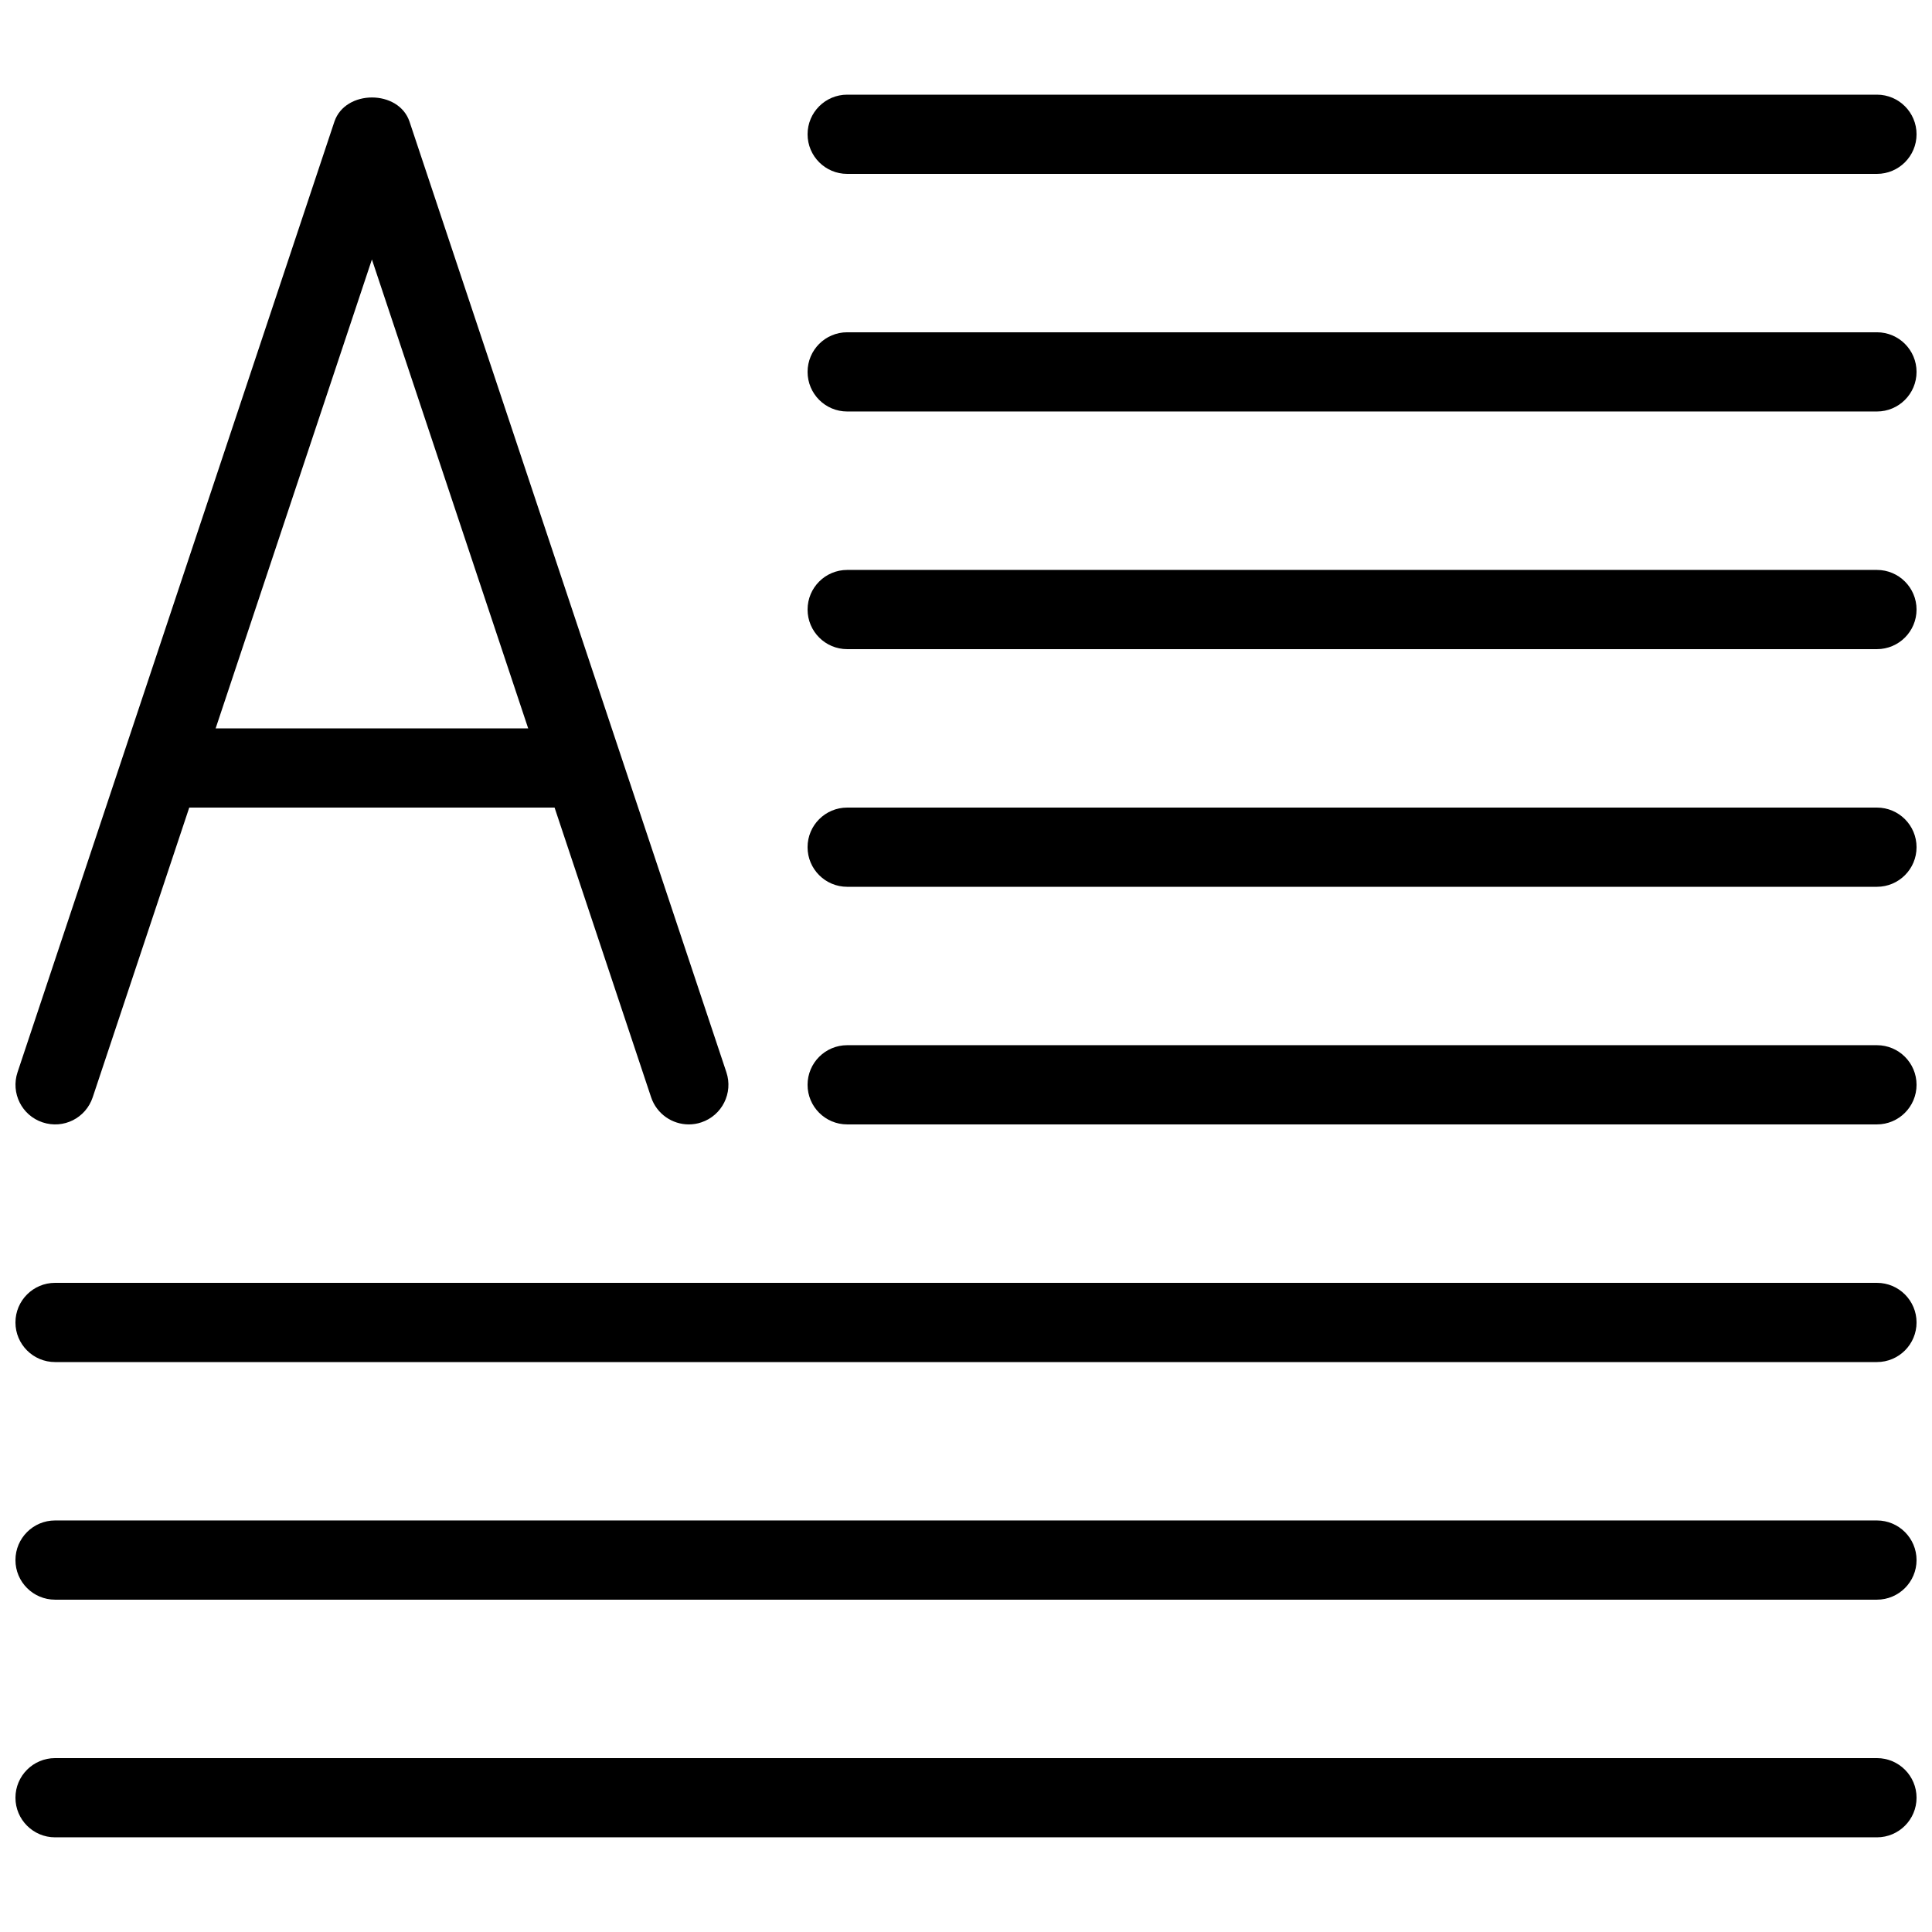 <?xml version="1.0" encoding="UTF-8"?>
<!-- Uploaded to: SVG Repo, www.svgrepo.com, Generator: SVG Repo Mixer Tools -->
<svg width="800px" height="800px" version="1.1" viewBox="144 144 512 512" xmlns="http://www.w3.org/2000/svg">
 <defs>
  <clipPath id="i">
   <path d="m358 169h293.9v22h-293.9z"/>
  </clipPath>
  <clipPath id="h">
   <path d="m358 232h293.9v22h-293.9z"/>
  </clipPath>
  <clipPath id="g">
   <path d="m358 295h293.9v22h-293.9z"/>
  </clipPath>
  <clipPath id="f">
   <path d="m358 358h293.9v22h-293.9z"/>
  </clipPath>
  <clipPath id="e">
   <path d="m358 420h293.9v22h-293.9z"/>
  </clipPath>
  <clipPath id="d">
   <path d="m148.09 483h503.81v22h-503.81z"/>
  </clipPath>
  <clipPath id="c">
   <path d="m148.09 546h503.81v22h-503.81z"/>
  </clipPath>
  <clipPath id="b">
   <path d="m148.09 609h503.81v22h-503.81z"/>
  </clipPath>
  <clipPath id="a">
   <path d="m148.09 169h189.91v273h-189.91z"/>
  </clipPath>
 </defs>
 <g clip-path="url(#i)">
  <path d="m641.41 190.08h-272.9c-5.793 0-10.492-4.703-10.492-10.496s4.699-10.496 10.496-10.496h272.9c5.789 0 10.492 4.703 10.492 10.496s-4.703 10.496-10.496 10.496z"/>
 </g>
 <g clip-path="url(#h)">
  <path d="m641.41 253.05h-272.9c-5.793 0-10.492-4.703-10.492-10.496 0-5.793 4.699-10.496 10.496-10.496h272.9c5.789 0 10.492 4.703 10.492 10.496 0 5.793-4.703 10.496-10.496 10.496z"/>
 </g>
 <g clip-path="url(#g)">
  <path d="m641.41 316.03h-272.9c-5.793 0-10.492-4.703-10.492-10.496 0-5.793 4.699-10.496 10.496-10.496h272.9c5.789 0 10.492 4.703 10.492 10.496 0 5.793-4.703 10.496-10.496 10.496z"/>
 </g>
 <g clip-path="url(#f)">
  <path d="m641.41 379.01h-272.9c-5.793 0-10.496-4.703-10.496-10.496s4.703-10.496 10.496-10.496h272.9c5.793 0 10.496 4.703 10.496 10.496s-4.703 10.496-10.496 10.496z"/>
 </g>
 <g clip-path="url(#e)">
  <path d="m641.41 441.98h-272.9c-5.793 0-10.496-4.703-10.496-10.496s4.703-10.496 10.496-10.496h272.9c5.793 0 10.496 4.703 10.496 10.496s-4.703 10.496-10.496 10.496z"/>
 </g>
 <g clip-path="url(#d)">
  <path d="m641.41 504.96h-482.82c-5.793 0-10.496-4.699-10.496-10.496 0-5.793 4.703-10.496 10.496-10.496h482.82c5.793 0 10.496 4.703 10.496 10.496 0 5.797-4.703 10.496-10.496 10.496z"/>
 </g>
 <g clip-path="url(#c)">
  <path d="m641.41 567.93h-482.82c-5.793 0-10.496-4.699-10.496-10.496 0-5.793 4.703-10.496 10.496-10.496h482.82c5.793 0 10.496 4.703 10.496 10.496 0 5.797-4.703 10.496-10.496 10.496z"/>
 </g>
 <g clip-path="url(#b)">
  <path d="m641.41 630.91h-482.82c-5.793 0-10.496-4.699-10.496-10.496 0-5.793 4.703-10.496 10.496-10.496h482.82c5.793 0 10.496 4.703 10.496 10.496 0 5.797-4.703 10.496-10.496 10.496z"/>
 </g>
 <g clip-path="url(#a)">
  <path d="m326.53 441.98c-4.387 0-8.48-2.769-9.973-7.18l-73.996-222.04-73.996 222.04c-1.848 5.519-7.746 8.48-13.289 6.633-5.5-1.828-8.461-7.766-6.633-13.266l83.969-251.91c2.875-8.566 17.066-8.566 19.922 0l83.969 251.91c1.828 5.5-1.156 11.441-6.633 13.266-1.117 0.379-2.227 0.547-3.34 0.547z"/>
 </g>
 <path d="m295.04 358.02h-104.96c-5.793 0-10.496-4.703-10.496-10.496 0-5.797 4.703-10.496 10.496-10.496h104.96c5.793 0 10.496 4.703 10.496 10.496s-4.703 10.496-10.496 10.496z"/>
</svg>